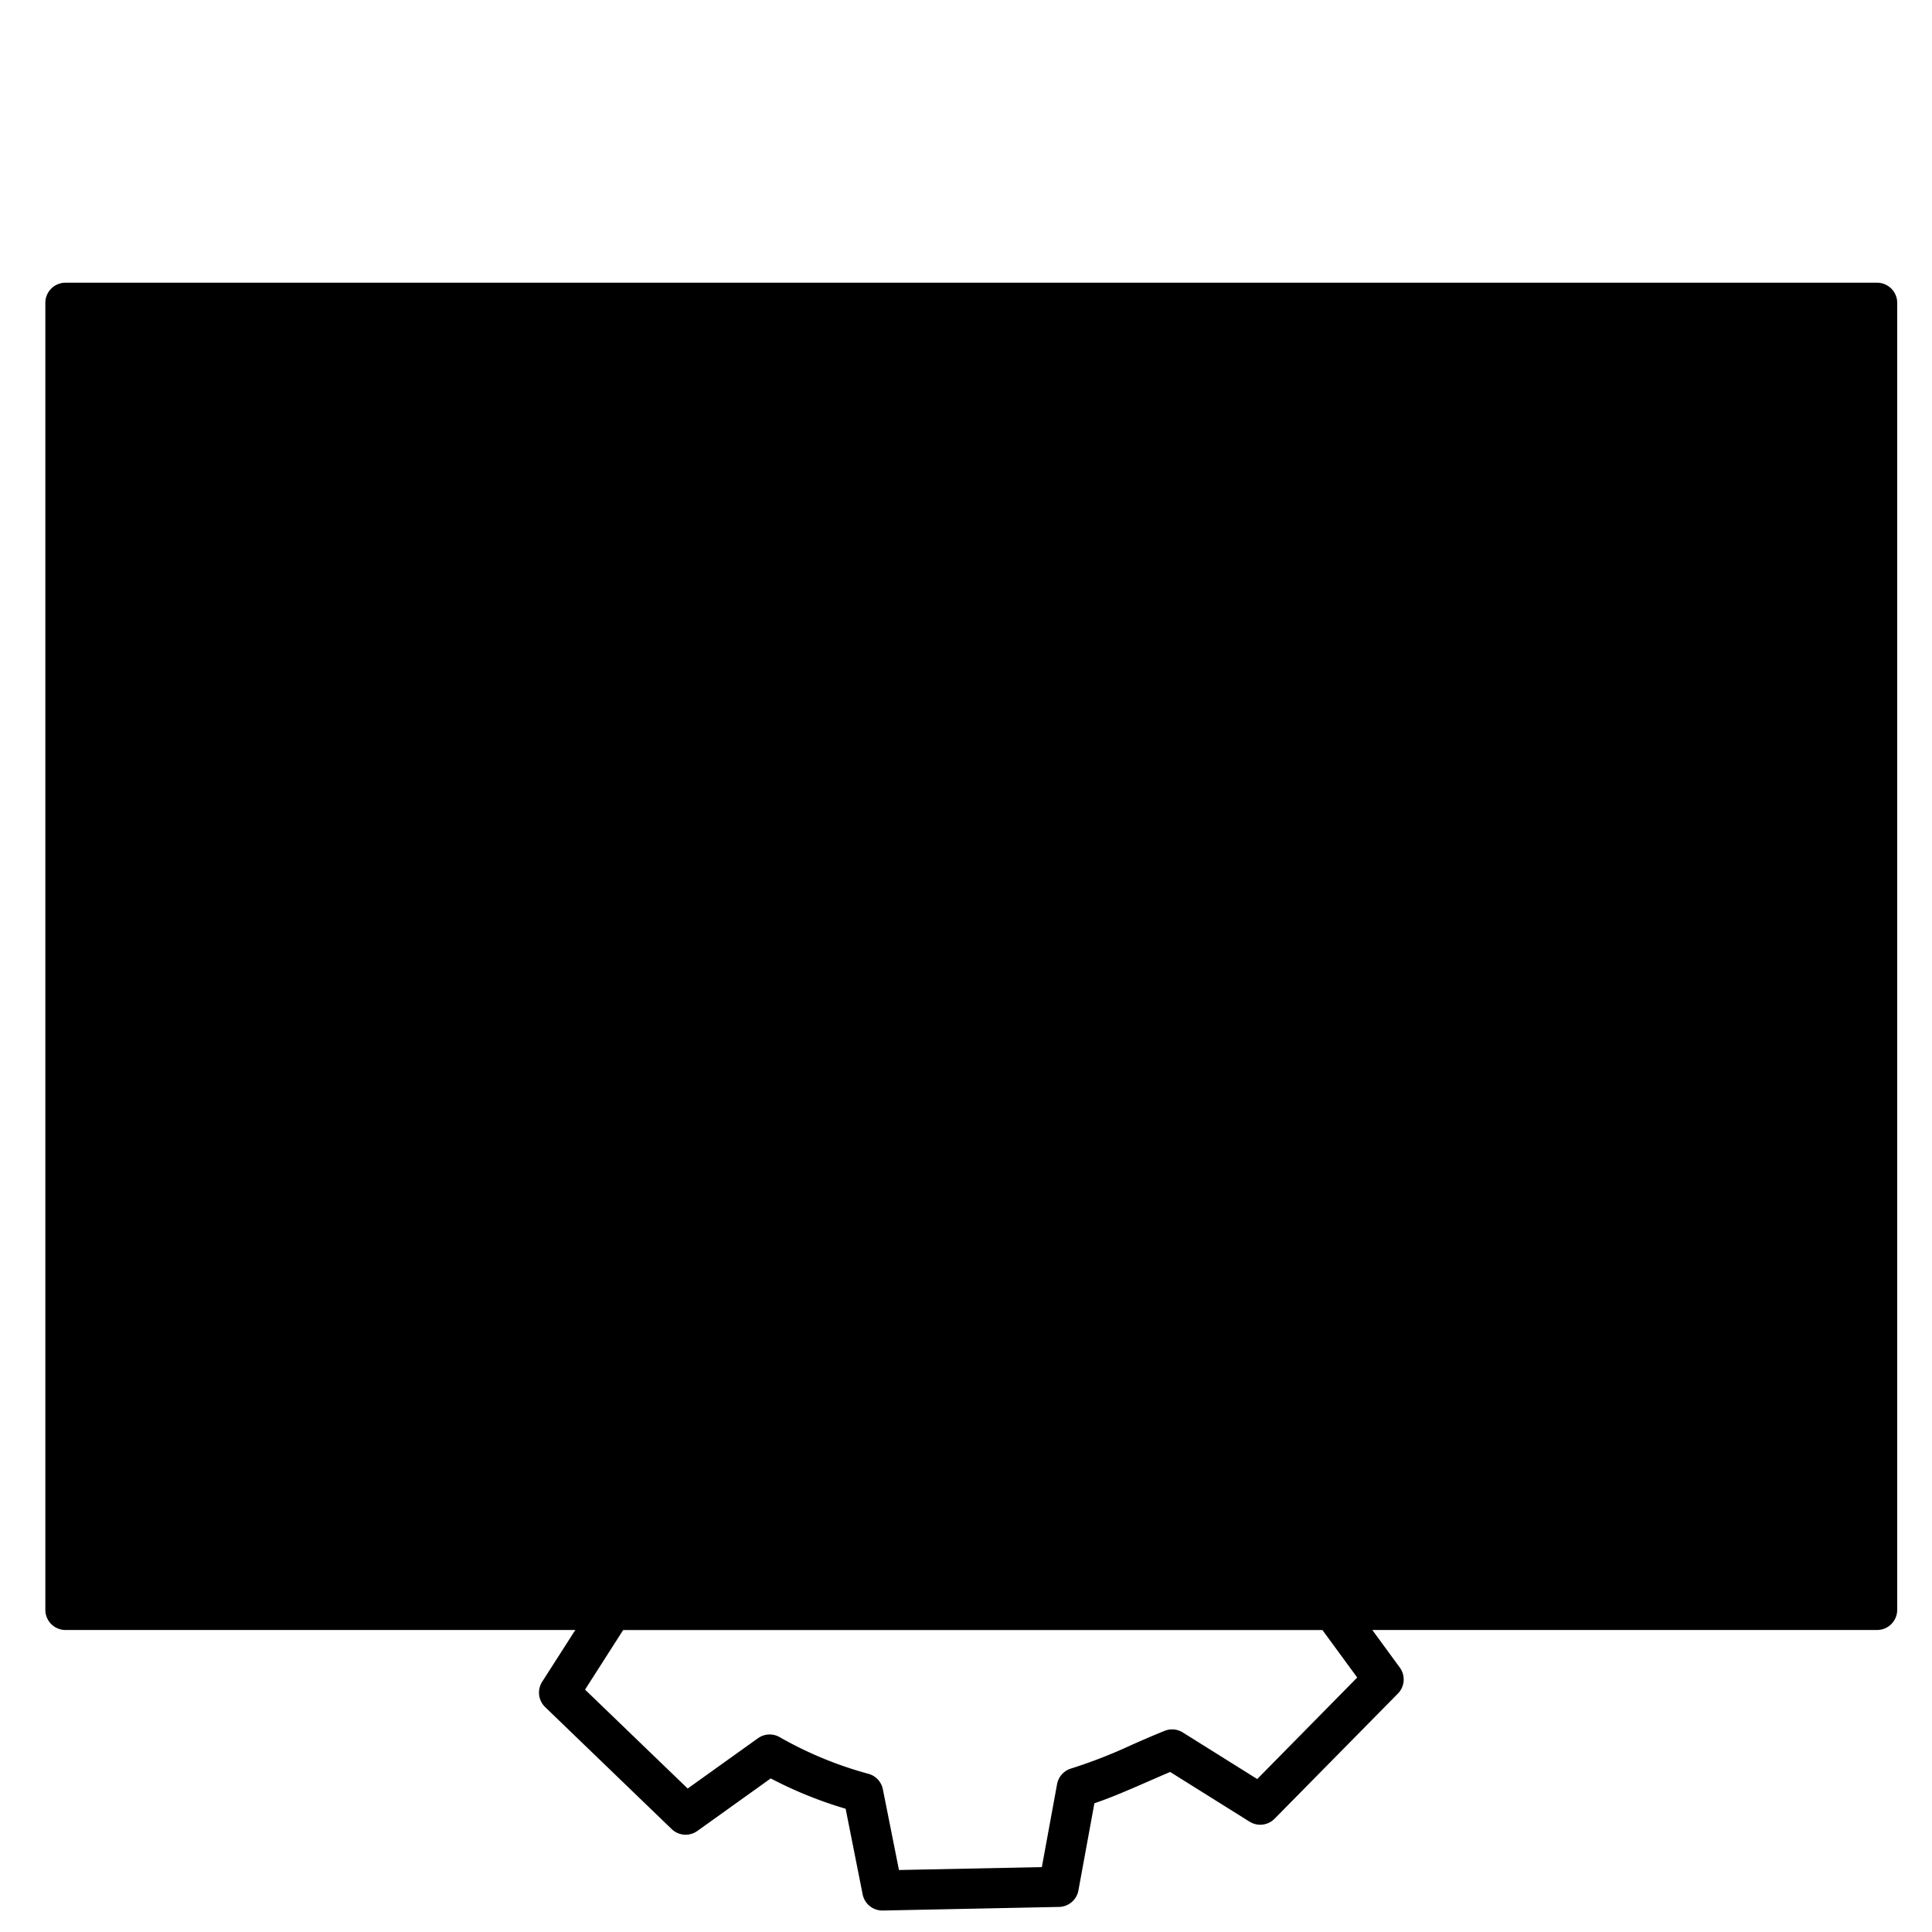 <svg xmlns="http://www.w3.org/2000/svg" viewBox="0 0 96 96"><g opacity="0"><rect width="96" height="96" fill="#fff"/></g><rect x="3.253" y="15.048" width="90.018" height="64.829" class="sgmaincolor"/><ellipse cx="11.102" cy="22.493" rx="2.266" ry="2.241"/><ellipse cx="17.899" cy="22.493" rx="2.266" ry="2.241"/><ellipse cx="24.697" cy="22.493" rx="2.266" ry="2.241"/><path d="M93.271,14.048H3.253a1,1,0,0,0-1,1V79.993a1,1,0,0,0,1,1H28.587L26.94,83.566a1,1,0,0,0,.149,1.259l6.286,6.061a1,1,0,0,0,1.276.093l3.646-2.61a20.465,20.465,0,0,0,3.722,1.506l.845,4.252a1,1,0,0,0,.98.806h.021l8.758-.179a1,1,0,0,0,.963-.82l.794-4.33c.885-.3,1.791-.7,2.671-1.083.366-.16.731-.32,1.094-.473l3.946,2.47a1,1,0,0,0,1.242-.146l6.128-6.219a1,1,0,0,0,.094-1.293l-1.366-1.867H93.271a1,1,0,0,0,1-1V15.048A1,1,0,0,0,93.271,14.048ZM30.754,77.805a13.129,13.129,0,0,1-1.144-2.928,1,1,0,0,0-.8-.774l-4.173-.748-.145-7,4.058-.789a1,1,0,0,0,.762-.675,19.147,19.147,0,0,1,1.837-4.372,1,1,0,0,0-.041-1.121l-2.516-3.438,4.967-5.041,3.7,2.317a1,1,0,0,0,.9.08c.544-.219,1.072-.468,1.6-.718a13.548,13.548,0,0,1,2.968-1.134,1,1,0,0,0,.777-.8l.756-4.122,7.1-.144.8,4.01a1,1,0,0,0,.679.759,33.7,33.7,0,0,1,4.049,1.655l.483.221a1,1,0,0,0,1-.1l3.493-2.5,5.1,4.915L64.632,59a1,1,0,0,0-.083.92c.217.528.458,1.063.7,1.6A24.3,24.3,0,0,1,66.436,64.5a1,1,0,0,0,.784.706l4.173.748.146,6.986-4.247.736a1,1,0,0,0-.812.8,17.009,17.009,0,0,1-1.533,4.161l-.123.262a.937.937,0,0,0-.028.09H31.3C31.122,78.594,30.943,78.2,30.754,77.805Zm36.685,5.55L62.471,88.4l-3.7-2.316a1,1,0,0,0-.9-.08c-.534.214-1.077.452-1.619.69a25.09,25.09,0,0,1-3.016,1.178,1,1,0,0,0-.711.781l-.756,4.122-7.1.145-.8-4.011a1,1,0,0,0-.68-.759,18.822,18.822,0,0,1-4.425-1.819,1,1,0,0,0-1.1.04l-3.493,2.5-5.1-4.915,1.894-2.961H65.71Zm24.832-4.362H66.989A18.98,18.98,0,0,0,68.3,75.536l4.431-.768a1,1,0,0,0,.829-1.007l-.18-8.663a1,1,0,0,0-.824-.964l-4.385-.786c-.3-.878-.7-1.774-1.1-2.646-.159-.355-.318-.71-.471-1.063l2.49-3.891a1,1,0,0,0-.149-1.259l-6.286-6.062a1,1,0,0,0-1.276-.093l-3.7,2.649a39.337,39.337,0,0,0-3.669-1.536l-.845-4.261a1.034,1.034,0,0,0-1-.8l-8.758.179a1,1,0,0,0-.963.819l-.786,4.292a18.042,18.042,0,0,0-2.75,1.118c-.341.161-.682.322-1.027.474L33.939,48.8a1,1,0,0,0-1.242.146l-6.128,6.219a1,1,0,0,0-.095,1.292l2.631,3.594a21.1,21.1,0,0,0-1.515,3.666l-4.307.837a1,1,0,0,0-.81,1l.181,8.664a1,1,0,0,0,.823.963l4.347.779a17.611,17.611,0,0,0,1.129,2.717c.051.106.1.213.15.318H4.253V30.7H92.271Zm0-50.3H4.253V16.048H92.271Z"/><path d="M48.007,76.934a7.377,7.377,0,0,1-2.223-.344,7.279,7.279,0,0,1-4.31-3.621,7.181,7.181,0,0,1-.457-5.528,7.368,7.368,0,0,1,9.228-4.717,7.271,7.271,0,0,1,4.309,3.621,7.172,7.172,0,0,1,.457,5.528h0A7.355,7.355,0,0,1,48.007,76.934Zm.009-12.555a5.345,5.345,0,0,0-5.094,3.676,5.178,5.178,0,0,0,.33,4,5.292,5.292,0,0,0,3.133,2.631,5.365,5.365,0,0,0,6.723-3.425,5.185,5.185,0,0,0-.331-4,5.291,5.291,0,0,0-3.134-2.631A5.383,5.383,0,0,0,48.016,64.379Zm6.043,7.186h0Z"/></svg>